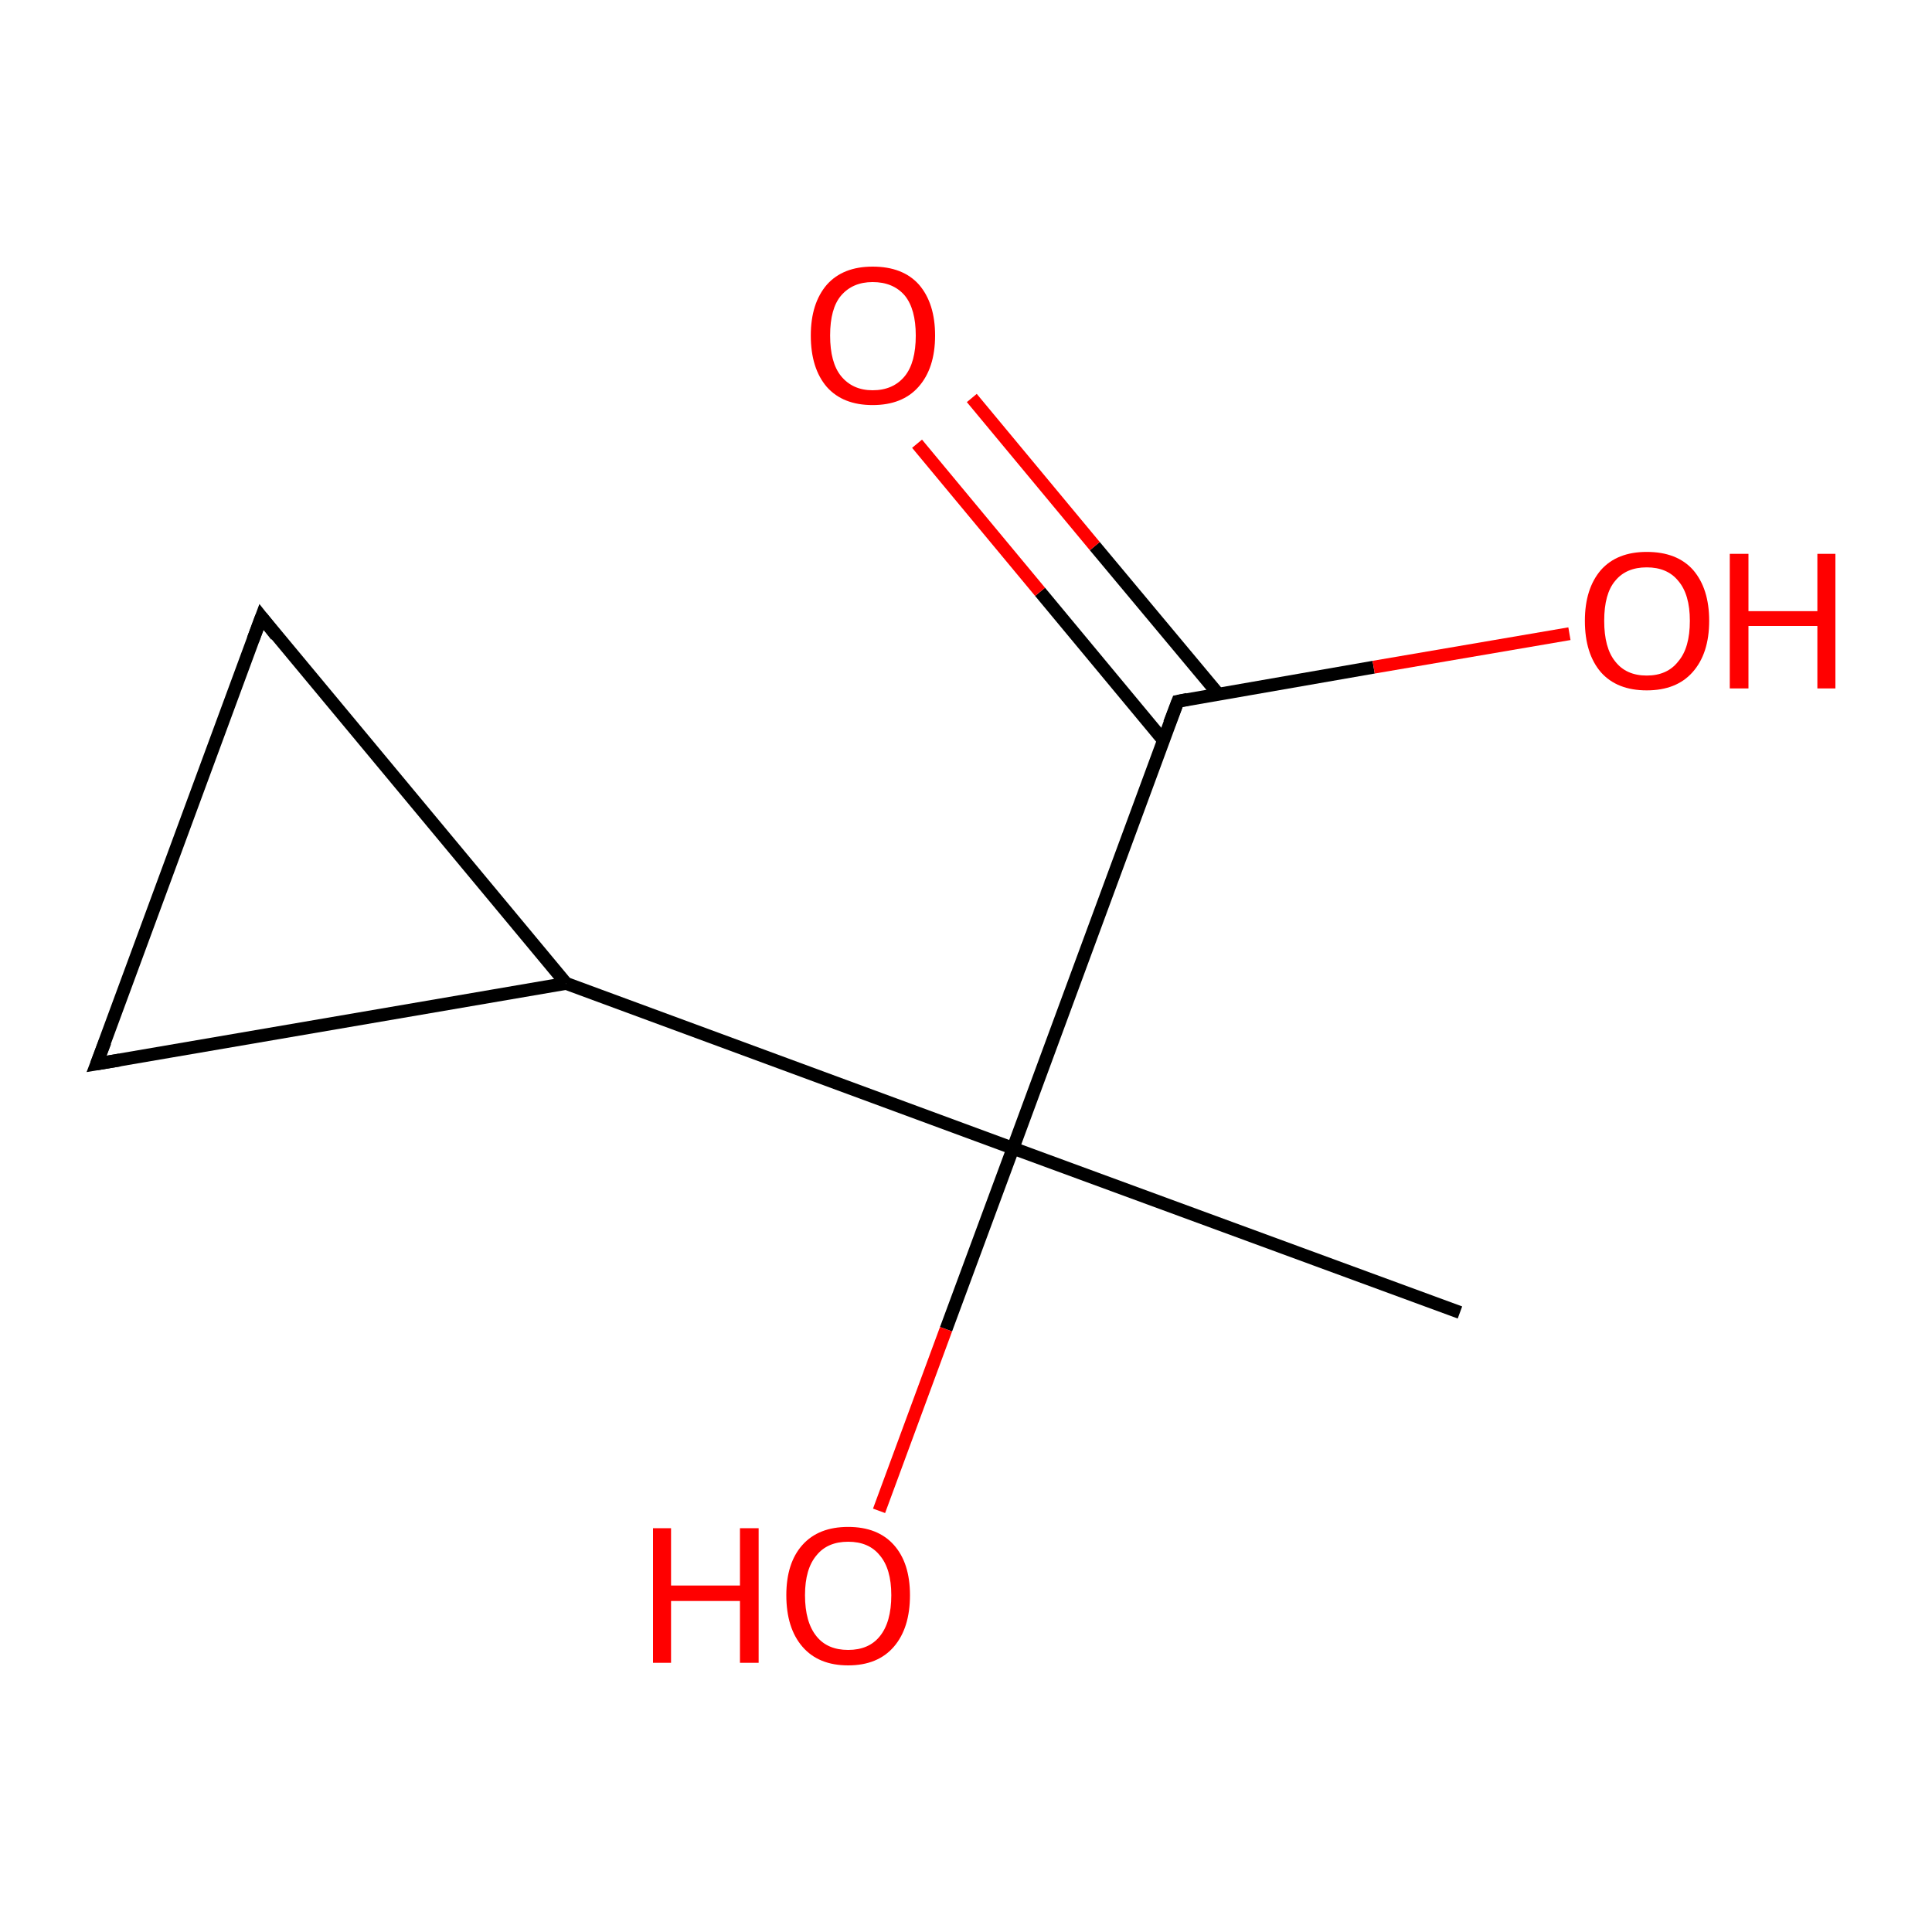 <?xml version='1.0' encoding='iso-8859-1'?>
<svg version='1.1' baseProfile='full'
              xmlns='http://www.w3.org/2000/svg'
                      xmlns:rdkit='http://www.rdkit.org/xml'
                      xmlns:xlink='http://www.w3.org/1999/xlink'
                  xml:space='preserve'
width='300px' height='300px' viewBox='0 0 300 300'>
<!-- END OF HEADER -->
<rect style='opacity:1.0;fill:none;stroke:none' width='300.0' height='300.0' x='0.0' y='0.0'> </rect>
<path class='bond-0 atom-0 atom-1' d='M 226.7,203.8 L 157.3,178.3' style='fill:none;fill-rule:evenodd;stroke:#000000;stroke-width:2.0px;stroke-linecap:butt;stroke-linejoin:miter;stroke-opacity:1' />
<path class='bond-1 atom-1 atom-2' d='M 157.3,178.3 L 87.9,152.7' style='fill:none;fill-rule:evenodd;stroke:#000000;stroke-width:2.0px;stroke-linecap:butt;stroke-linejoin:miter;stroke-opacity:1' />
<path class='bond-2 atom-2 atom-3' d='M 87.9,152.7 L 40.6,95.8' style='fill:none;fill-rule:evenodd;stroke:#000000;stroke-width:2.0px;stroke-linecap:butt;stroke-linejoin:miter;stroke-opacity:1' />
<path class='bond-3 atom-3 atom-4' d='M 40.6,95.8 L 15.0,165.2' style='fill:none;fill-rule:evenodd;stroke:#000000;stroke-width:2.0px;stroke-linecap:butt;stroke-linejoin:miter;stroke-opacity:1' />
<path class='bond-4 atom-1 atom-5' d='M 157.3,178.3 L 182.9,108.9' style='fill:none;fill-rule:evenodd;stroke:#000000;stroke-width:2.0px;stroke-linecap:butt;stroke-linejoin:miter;stroke-opacity:1' />
<path class='bond-5 atom-5 atom-6' d='M 189.2,107.8 L 170.0,84.8' style='fill:none;fill-rule:evenodd;stroke:#000000;stroke-width:2.0px;stroke-linecap:butt;stroke-linejoin:miter;stroke-opacity:1' />
<path class='bond-5 atom-5 atom-6' d='M 170.0,84.8 L 150.9,61.8' style='fill:none;fill-rule:evenodd;stroke:#FF0000;stroke-width:2.0px;stroke-linecap:butt;stroke-linejoin:miter;stroke-opacity:1' />
<path class='bond-5 atom-5 atom-6' d='M 180.6,114.9 L 161.5,91.9' style='fill:none;fill-rule:evenodd;stroke:#000000;stroke-width:2.0px;stroke-linecap:butt;stroke-linejoin:miter;stroke-opacity:1' />
<path class='bond-5 atom-5 atom-6' d='M 161.5,91.9 L 142.4,68.9' style='fill:none;fill-rule:evenodd;stroke:#FF0000;stroke-width:2.0px;stroke-linecap:butt;stroke-linejoin:miter;stroke-opacity:1' />
<path class='bond-6 atom-5 atom-7' d='M 182.9,108.9 L 213.3,103.6' style='fill:none;fill-rule:evenodd;stroke:#000000;stroke-width:2.0px;stroke-linecap:butt;stroke-linejoin:miter;stroke-opacity:1' />
<path class='bond-6 atom-5 atom-7' d='M 213.3,103.6 L 243.7,98.4' style='fill:none;fill-rule:evenodd;stroke:#FF0000;stroke-width:2.0px;stroke-linecap:butt;stroke-linejoin:miter;stroke-opacity:1' />
<path class='bond-7 atom-1 atom-8' d='M 157.3,178.3 L 146.9,206.4' style='fill:none;fill-rule:evenodd;stroke:#000000;stroke-width:2.0px;stroke-linecap:butt;stroke-linejoin:miter;stroke-opacity:1' />
<path class='bond-7 atom-1 atom-8' d='M 146.9,206.4 L 136.5,234.6' style='fill:none;fill-rule:evenodd;stroke:#FF0000;stroke-width:2.0px;stroke-linecap:butt;stroke-linejoin:miter;stroke-opacity:1' />
<path class='bond-8 atom-4 atom-2' d='M 15.0,165.2 L 87.9,152.7' style='fill:none;fill-rule:evenodd;stroke:#000000;stroke-width:2.0px;stroke-linecap:butt;stroke-linejoin:miter;stroke-opacity:1' />
<path d='M 42.9,98.7 L 40.6,95.8 L 39.3,99.3' style='fill:none;stroke:#000000;stroke-width:2.0px;stroke-linecap:butt;stroke-linejoin:miter;stroke-miterlimit:10;stroke-opacity:1;' />
<path d='M 16.3,161.8 L 15.0,165.2 L 18.6,164.6' style='fill:none;stroke:#000000;stroke-width:2.0px;stroke-linecap:butt;stroke-linejoin:miter;stroke-miterlimit:10;stroke-opacity:1;' />
<path d='M 181.6,112.3 L 182.9,108.9 L 184.4,108.6' style='fill:none;stroke:#000000;stroke-width:2.0px;stroke-linecap:butt;stroke-linejoin:miter;stroke-miterlimit:10;stroke-opacity:1;' />
<path class='atom-6' d='M 125.9 52.1
Q 125.9 47.1, 128.4 44.2
Q 130.9 41.4, 135.5 41.4
Q 140.2 41.4, 142.7 44.2
Q 145.2 47.1, 145.2 52.1
Q 145.2 57.2, 142.6 60.1
Q 140.1 62.9, 135.5 62.9
Q 130.9 62.9, 128.4 60.1
Q 125.9 57.2, 125.9 52.1
M 135.5 60.6
Q 138.7 60.6, 140.5 58.4
Q 142.2 56.3, 142.2 52.1
Q 142.2 48.0, 140.5 45.9
Q 138.7 43.8, 135.5 43.8
Q 132.4 43.8, 130.6 45.9
Q 128.9 47.9, 128.9 52.1
Q 128.9 56.3, 130.6 58.4
Q 132.4 60.6, 135.5 60.6
' fill='#FF0000'/>
<path class='atom-7' d='M 246.1 96.4
Q 246.1 91.4, 248.6 88.5
Q 251.1 85.7, 255.7 85.7
Q 260.4 85.7, 262.9 88.5
Q 265.4 91.4, 265.4 96.4
Q 265.4 101.5, 262.8 104.4
Q 260.3 107.2, 255.7 107.2
Q 251.1 107.2, 248.6 104.4
Q 246.1 101.5, 246.1 96.4
M 255.7 104.9
Q 258.9 104.9, 260.6 102.7
Q 262.4 100.6, 262.4 96.4
Q 262.4 92.3, 260.6 90.2
Q 258.9 88.1, 255.7 88.1
Q 252.5 88.1, 250.8 90.2
Q 249.1 92.2, 249.1 96.4
Q 249.1 100.6, 250.8 102.7
Q 252.5 104.9, 255.7 104.9
' fill='#FF0000'/>
<path class='atom-7' d='M 268.6 86.0
L 271.5 86.0
L 271.5 94.9
L 282.2 94.9
L 282.2 86.0
L 285.0 86.0
L 285.0 106.9
L 282.2 106.9
L 282.2 97.2
L 271.5 97.2
L 271.5 106.9
L 268.6 106.9
L 268.6 86.0
' fill='#FF0000'/>
<path class='atom-8' d='M 101.4 237.3
L 104.2 237.3
L 104.2 246.2
L 114.9 246.2
L 114.9 237.3
L 117.8 237.3
L 117.8 258.2
L 114.9 258.2
L 114.9 248.6
L 104.2 248.6
L 104.2 258.2
L 101.4 258.2
L 101.4 237.3
' fill='#FF0000'/>
<path class='atom-8' d='M 122.1 247.7
Q 122.1 242.7, 124.6 239.9
Q 127.1 237.1, 131.7 237.1
Q 136.3 237.1, 138.8 239.9
Q 141.3 242.7, 141.3 247.7
Q 141.3 252.8, 138.8 255.7
Q 136.3 258.6, 131.7 258.6
Q 127.1 258.6, 124.6 255.7
Q 122.1 252.8, 122.1 247.7
M 131.7 256.2
Q 134.9 256.2, 136.6 254.1
Q 138.4 251.9, 138.4 247.7
Q 138.4 243.6, 136.6 241.5
Q 134.9 239.4, 131.7 239.4
Q 128.5 239.4, 126.8 241.5
Q 125.0 243.6, 125.0 247.7
Q 125.0 251.9, 126.8 254.1
Q 128.5 256.2, 131.7 256.2
' fill='#FF0000'/>
</svg>
